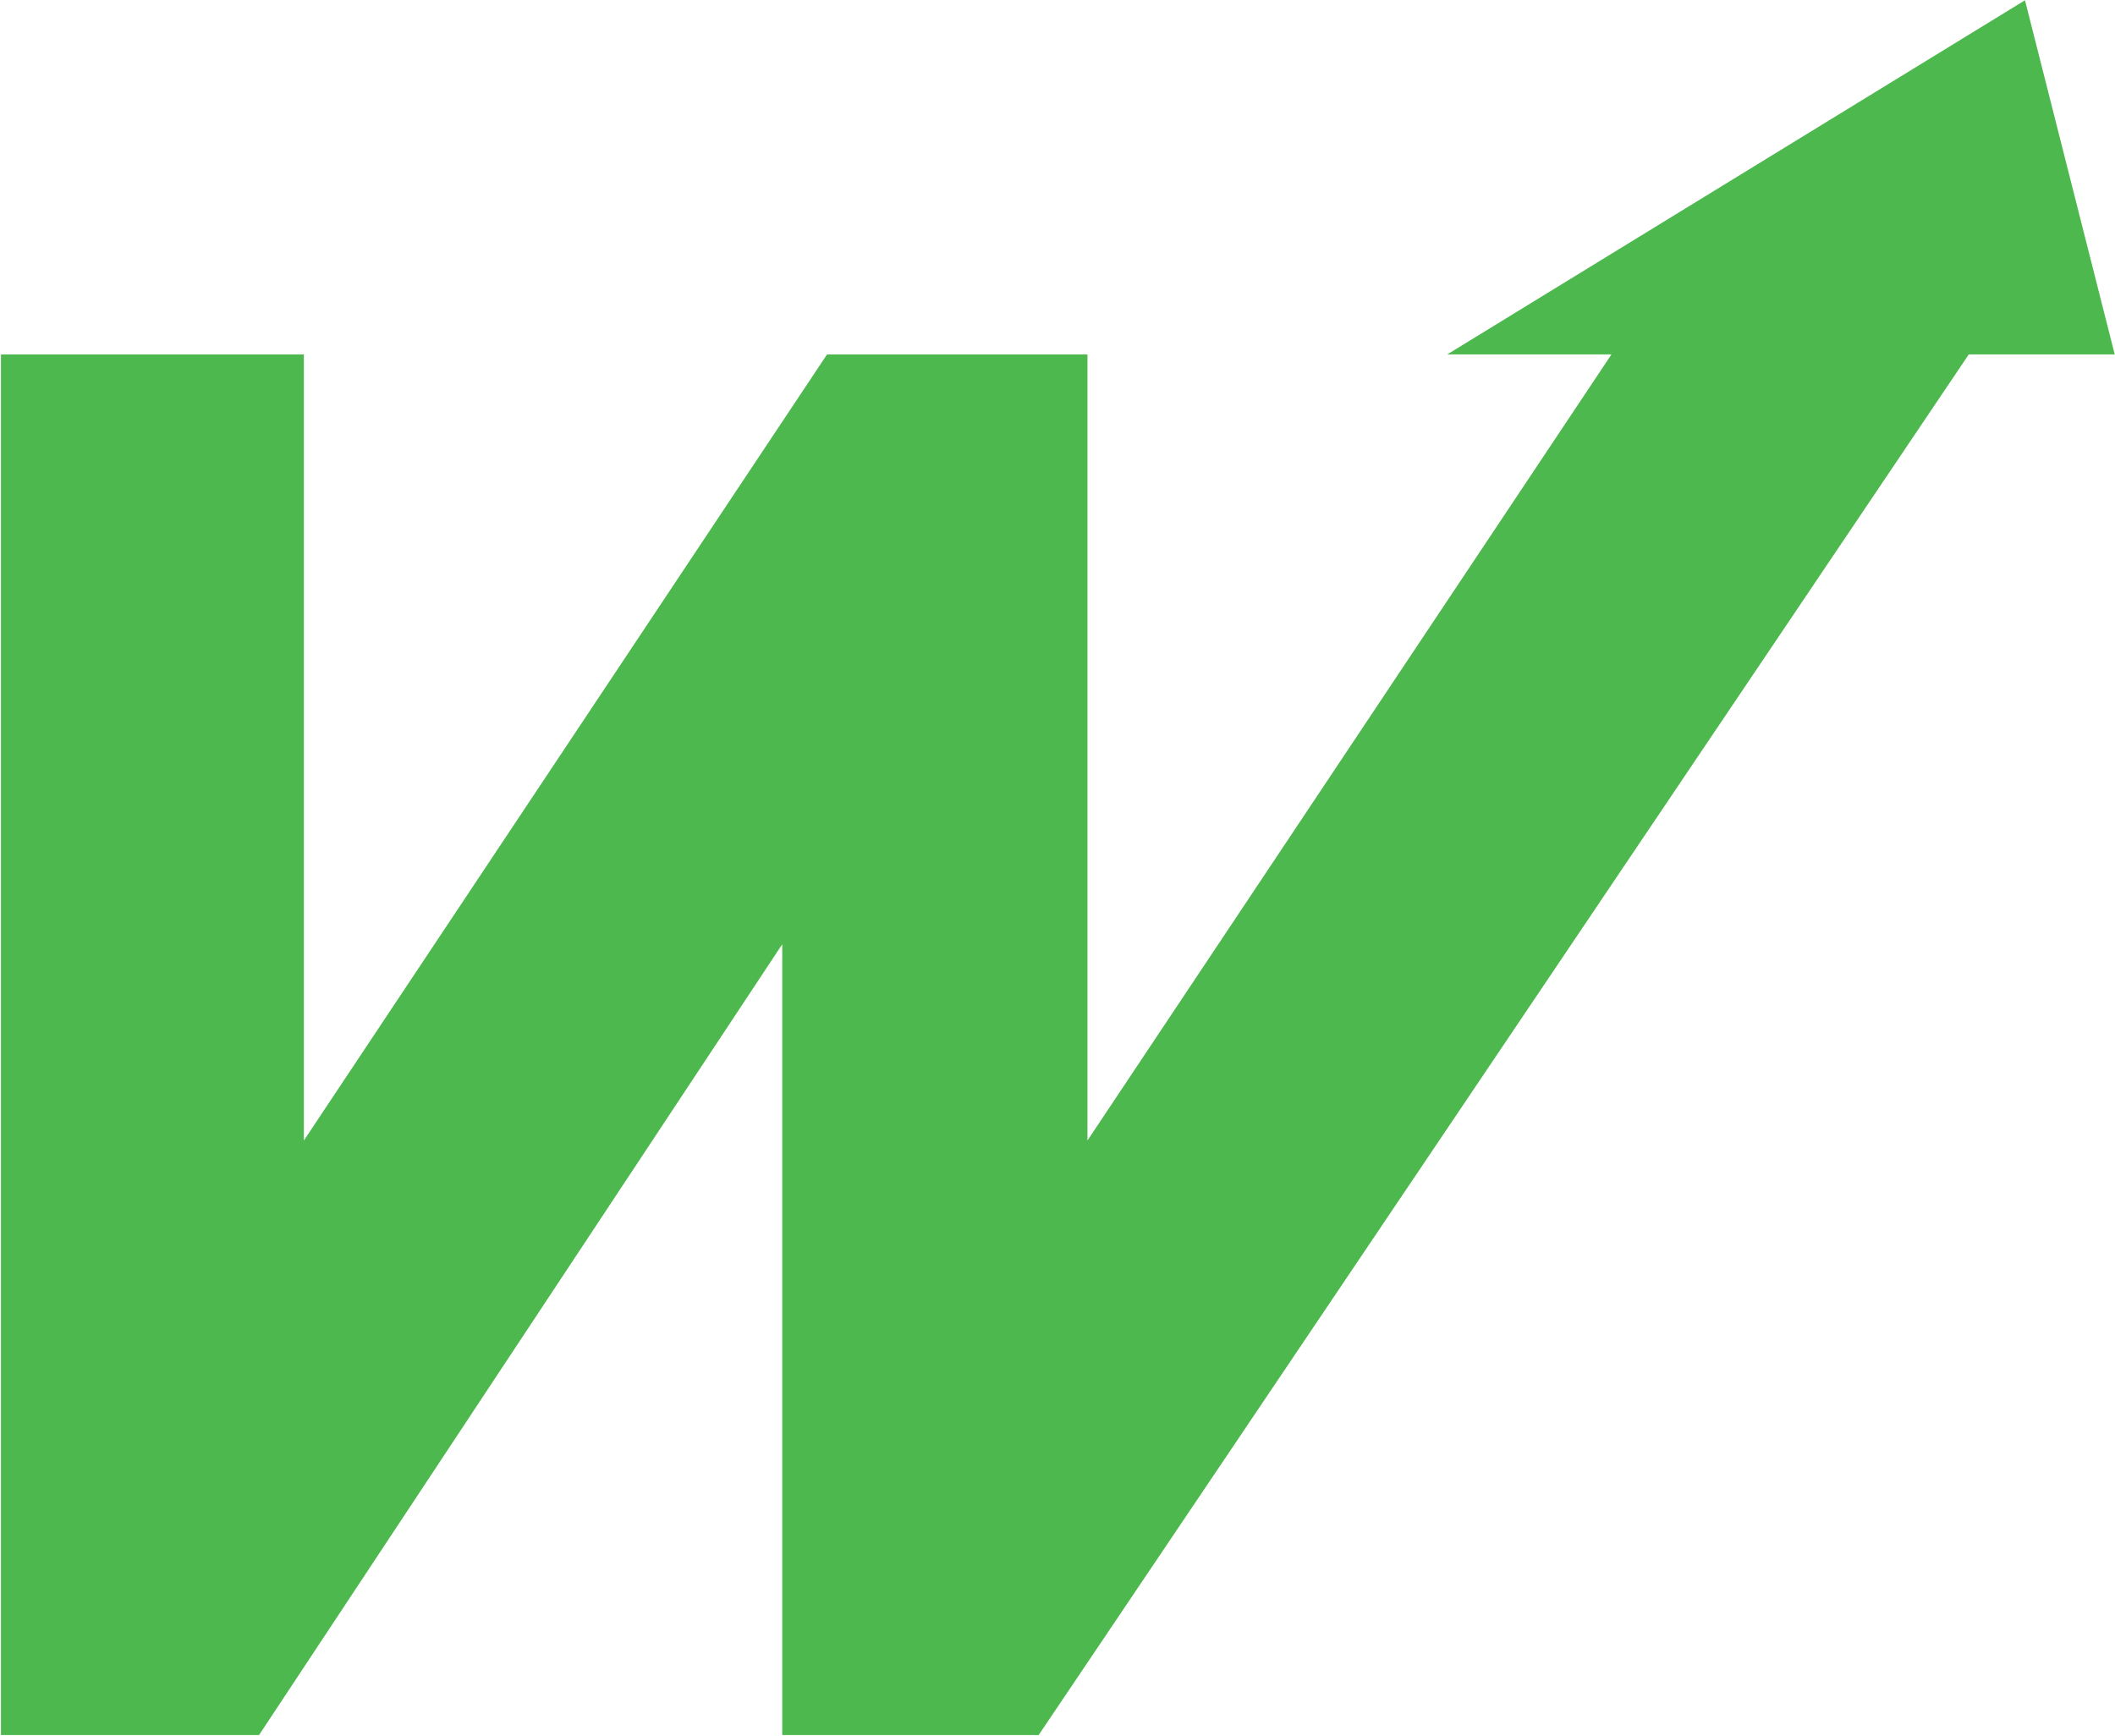 <svg version="1.2" xmlns="http://www.w3.org/2000/svg" viewBox="0 0 1539 1263" width="1539" height="1263">
	<title>marketwatch_BIG copy-svg</title>
	<style>
		.s0 { fill: #4db84d } 
	</style>
	<path id="path8" fill-rule="evenodd" class="s0" d="m1538.8 257.9h-106.2l-676.8 1004.6h-186.6v-575.4l-380.7 575.4h-187.8v-1004.6h220.4v572l380.7-572h189.5v572l381.3-572h-119.5l420.4-257.7z"/>
</svg>